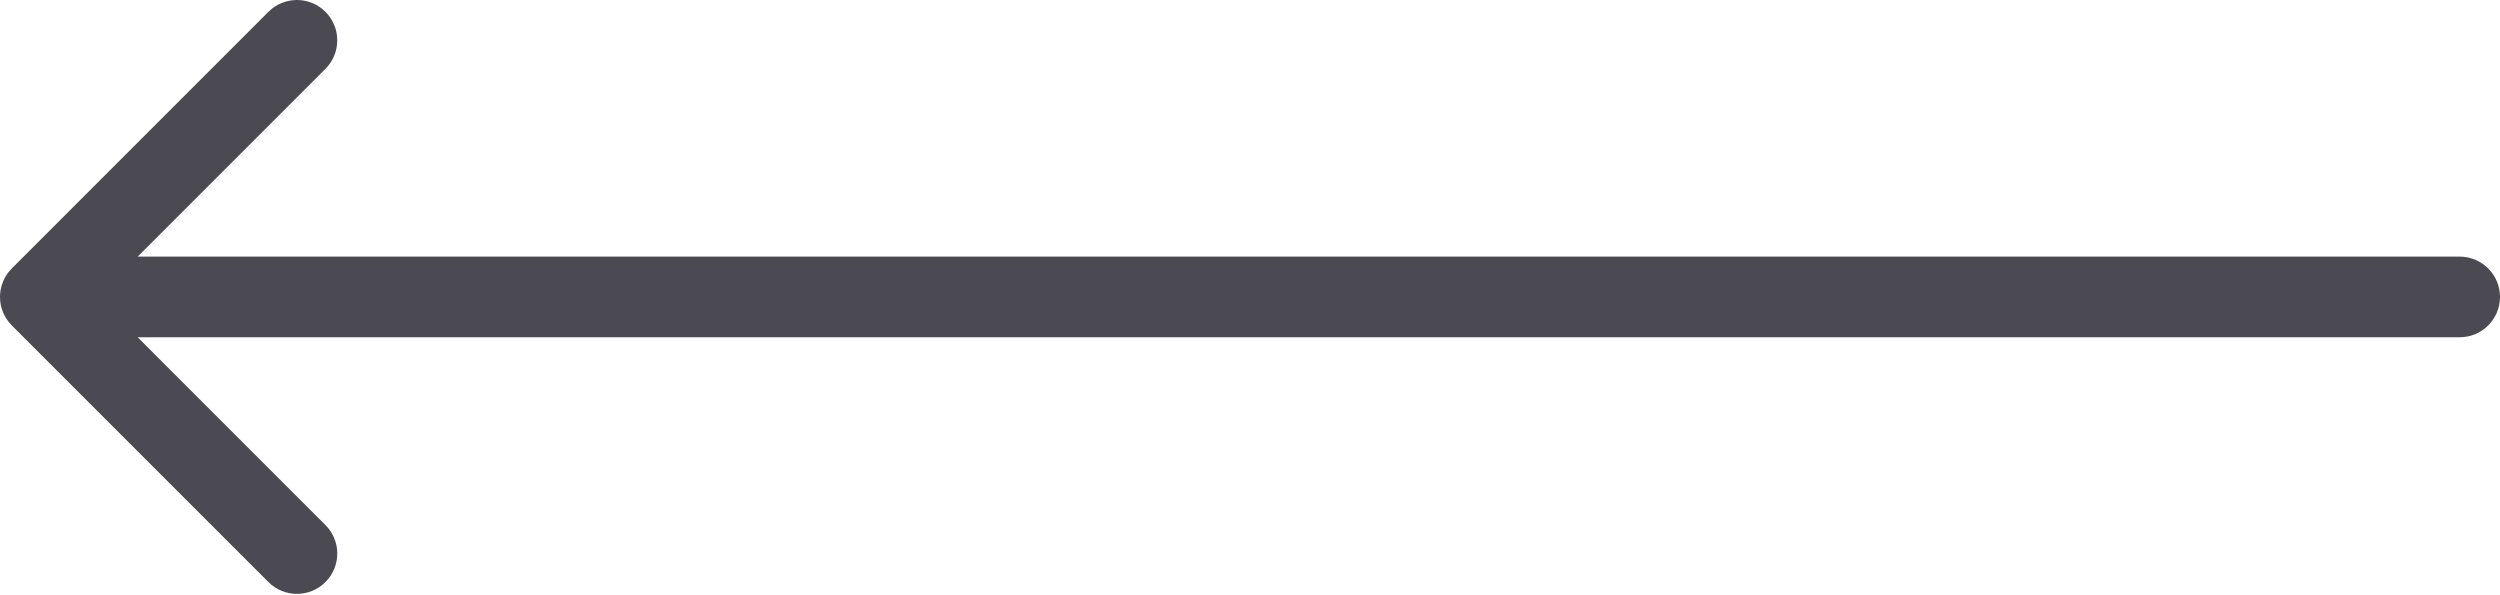<?xml version="1.0" encoding="UTF-8"?> <svg xmlns="http://www.w3.org/2000/svg" width="248" height="59" viewBox="0 0 248 59" fill="none"> <path d="M244 33.456C246.209 33.456 248 31.665 248 29.456C248 27.247 246.209 25.456 244 25.456L244 33.456ZM1.172 26.628C-0.391 28.19 -0.391 30.722 1.172 32.285L26.627 57.74C28.189 59.302 30.722 59.302 32.284 57.74C33.846 56.178 33.846 53.646 32.284 52.084L9.657 29.456L32.284 6.829C33.846 5.267 33.846 2.734 32.284 1.172C30.722 -0.39 28.189 -0.39 26.627 1.172L1.172 26.628ZM244 25.456L4 25.456L4 33.456L244 33.456L244 25.456Z" fill="#4B4A53"></path> </svg> 